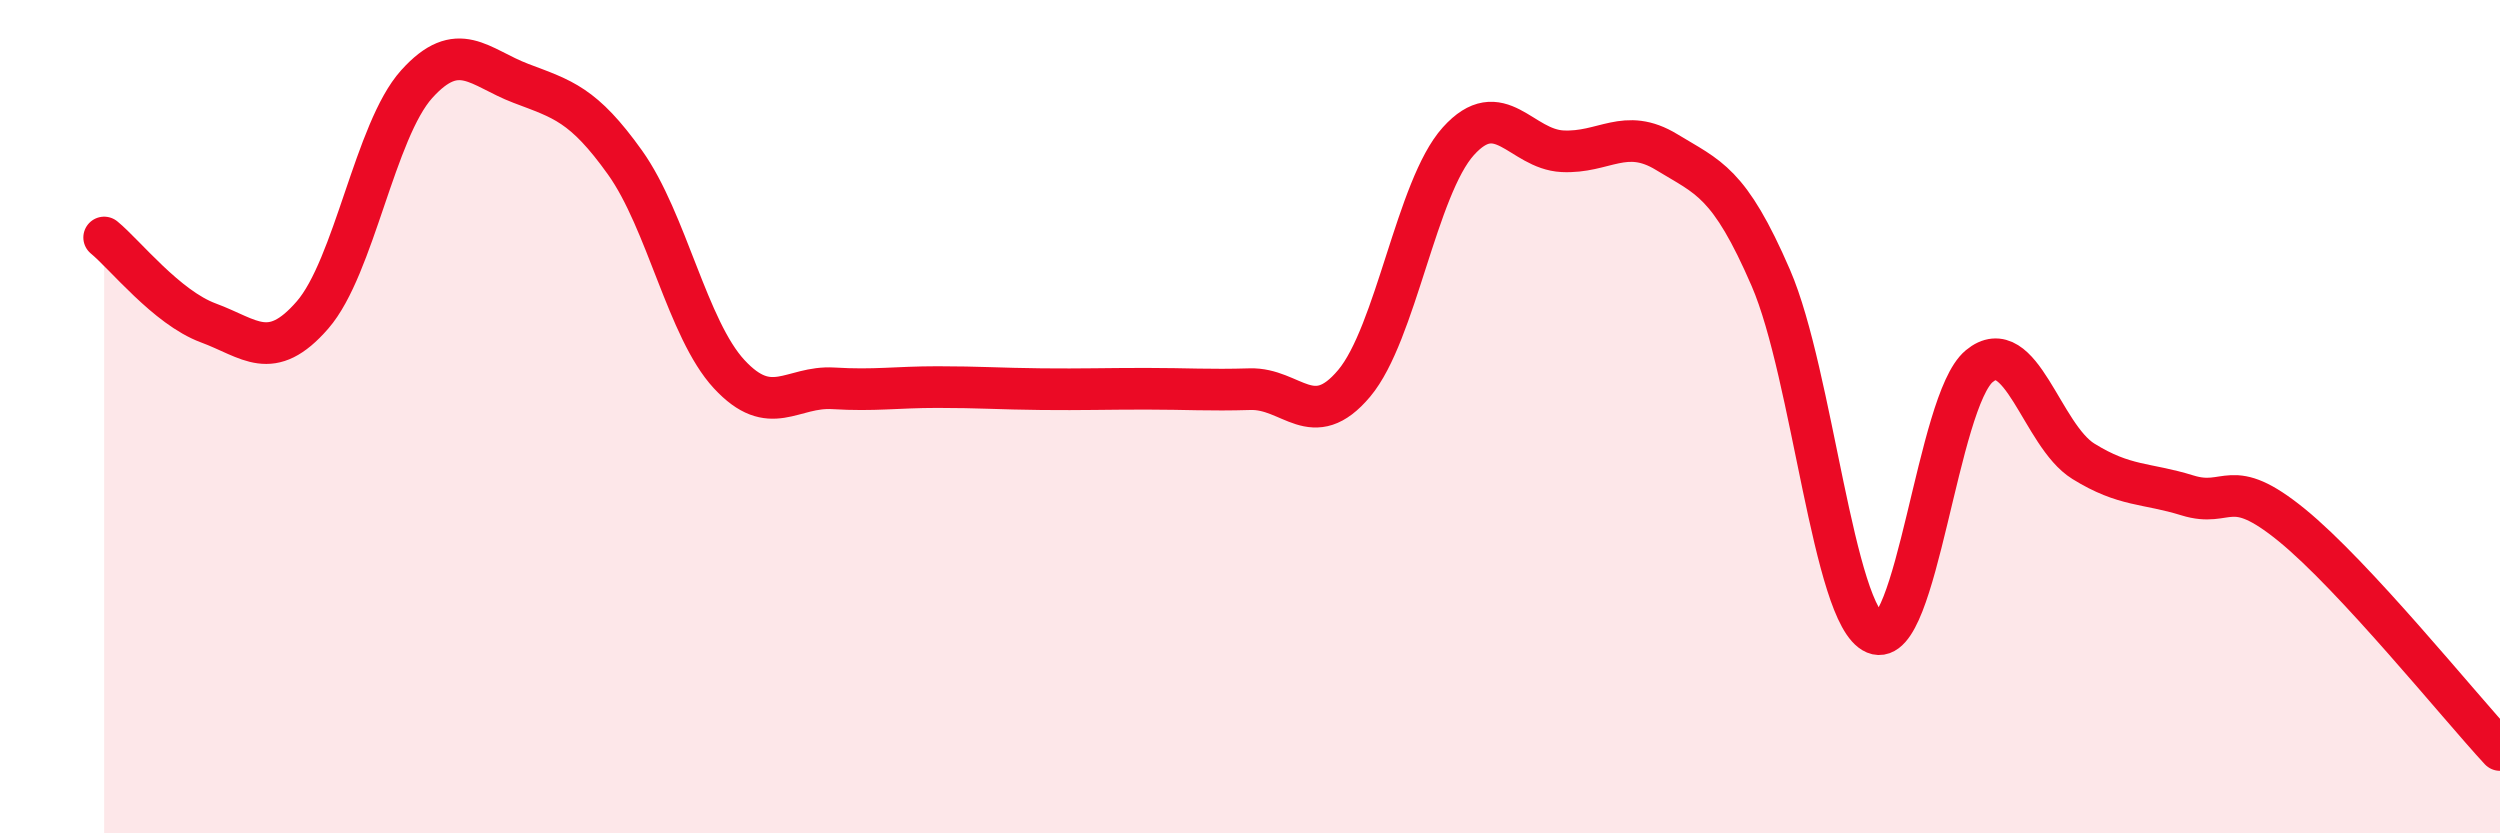 
    <svg width="60" height="20" viewBox="0 0 60 20" xmlns="http://www.w3.org/2000/svg">
      <path
        d="M 2.5,5.7 C 3,6.11 4,7.38 5,7.75 C 6,8.12 6.5,8.71 7.5,7.56 C 8.5,6.41 9,3.13 10,2.02 C 11,0.91 11.5,1.62 12.5,2 C 13.5,2.38 14,2.5 15,3.9 C 16,5.3 16.5,7.9 17.5,8.98 C 18.5,10.06 19,9.26 20,9.32 C 21,9.38 21.5,9.29 22.5,9.29 C 23.5,9.29 24,9.33 25,9.34 C 26,9.35 26.5,9.33 27.5,9.33 C 28.5,9.33 29,9.37 30,9.34 C 31,9.31 31.5,10.39 32.5,9.2 C 33.5,8.01 34,4.5 35,3.39 C 36,2.28 36.5,3.58 37.5,3.63 C 38.5,3.68 39,3.04 40,3.65 C 41,4.26 41.5,4.36 42.5,6.67 C 43.5,8.98 44,14.78 45,15.2 C 46,15.62 46.5,9.62 47.5,8.79 C 48.5,7.96 49,10.45 50,11.07 C 51,11.69 51.5,11.58 52.5,11.89 C 53.5,12.2 53.5,11.38 55,12.6 C 56.5,13.82 59,16.92 60,18L60 20L2.5 20Z"
        fill="#EB0A25"
        opacity="0.1"
        stroke-linecap="round"
        stroke-linejoin="round"
      />
      <path
        d="M 2.5,5.7 C 3,6.11 4,7.38 5,7.75 C 6,8.12 6.5,8.71 7.5,7.56 C 8.5,6.41 9,3.13 10,2.02 C 11,0.91 11.5,1.62 12.5,2 C 13.5,2.38 14,2.5 15,3.9 C 16,5.3 16.5,7.9 17.5,8.98 C 18.5,10.06 19,9.26 20,9.32 C 21,9.38 21.5,9.29 22.5,9.29 C 23.5,9.29 24,9.33 25,9.34 C 26,9.35 26.5,9.33 27.5,9.33 C 28.5,9.33 29,9.37 30,9.34 C 31,9.31 31.5,10.39 32.5,9.2 C 33.5,8.01 34,4.5 35,3.39 C 36,2.28 36.5,3.58 37.5,3.63 C 38.5,3.68 39,3.04 40,3.65 C 41,4.26 41.5,4.36 42.5,6.67 C 43.5,8.98 44,14.78 45,15.2 C 46,15.62 46.5,9.62 47.5,8.79 C 48.5,7.96 49,10.45 50,11.07 C 51,11.69 51.5,11.58 52.5,11.89 C 53.5,12.2 53.5,11.38 55,12.6 C 56.5,13.82 59,16.92 60,18"
        stroke="#EB0A25"
        stroke-width="1"
        fill="none"
        stroke-linecap="round"
        stroke-linejoin="round"
      />
    </svg>
  